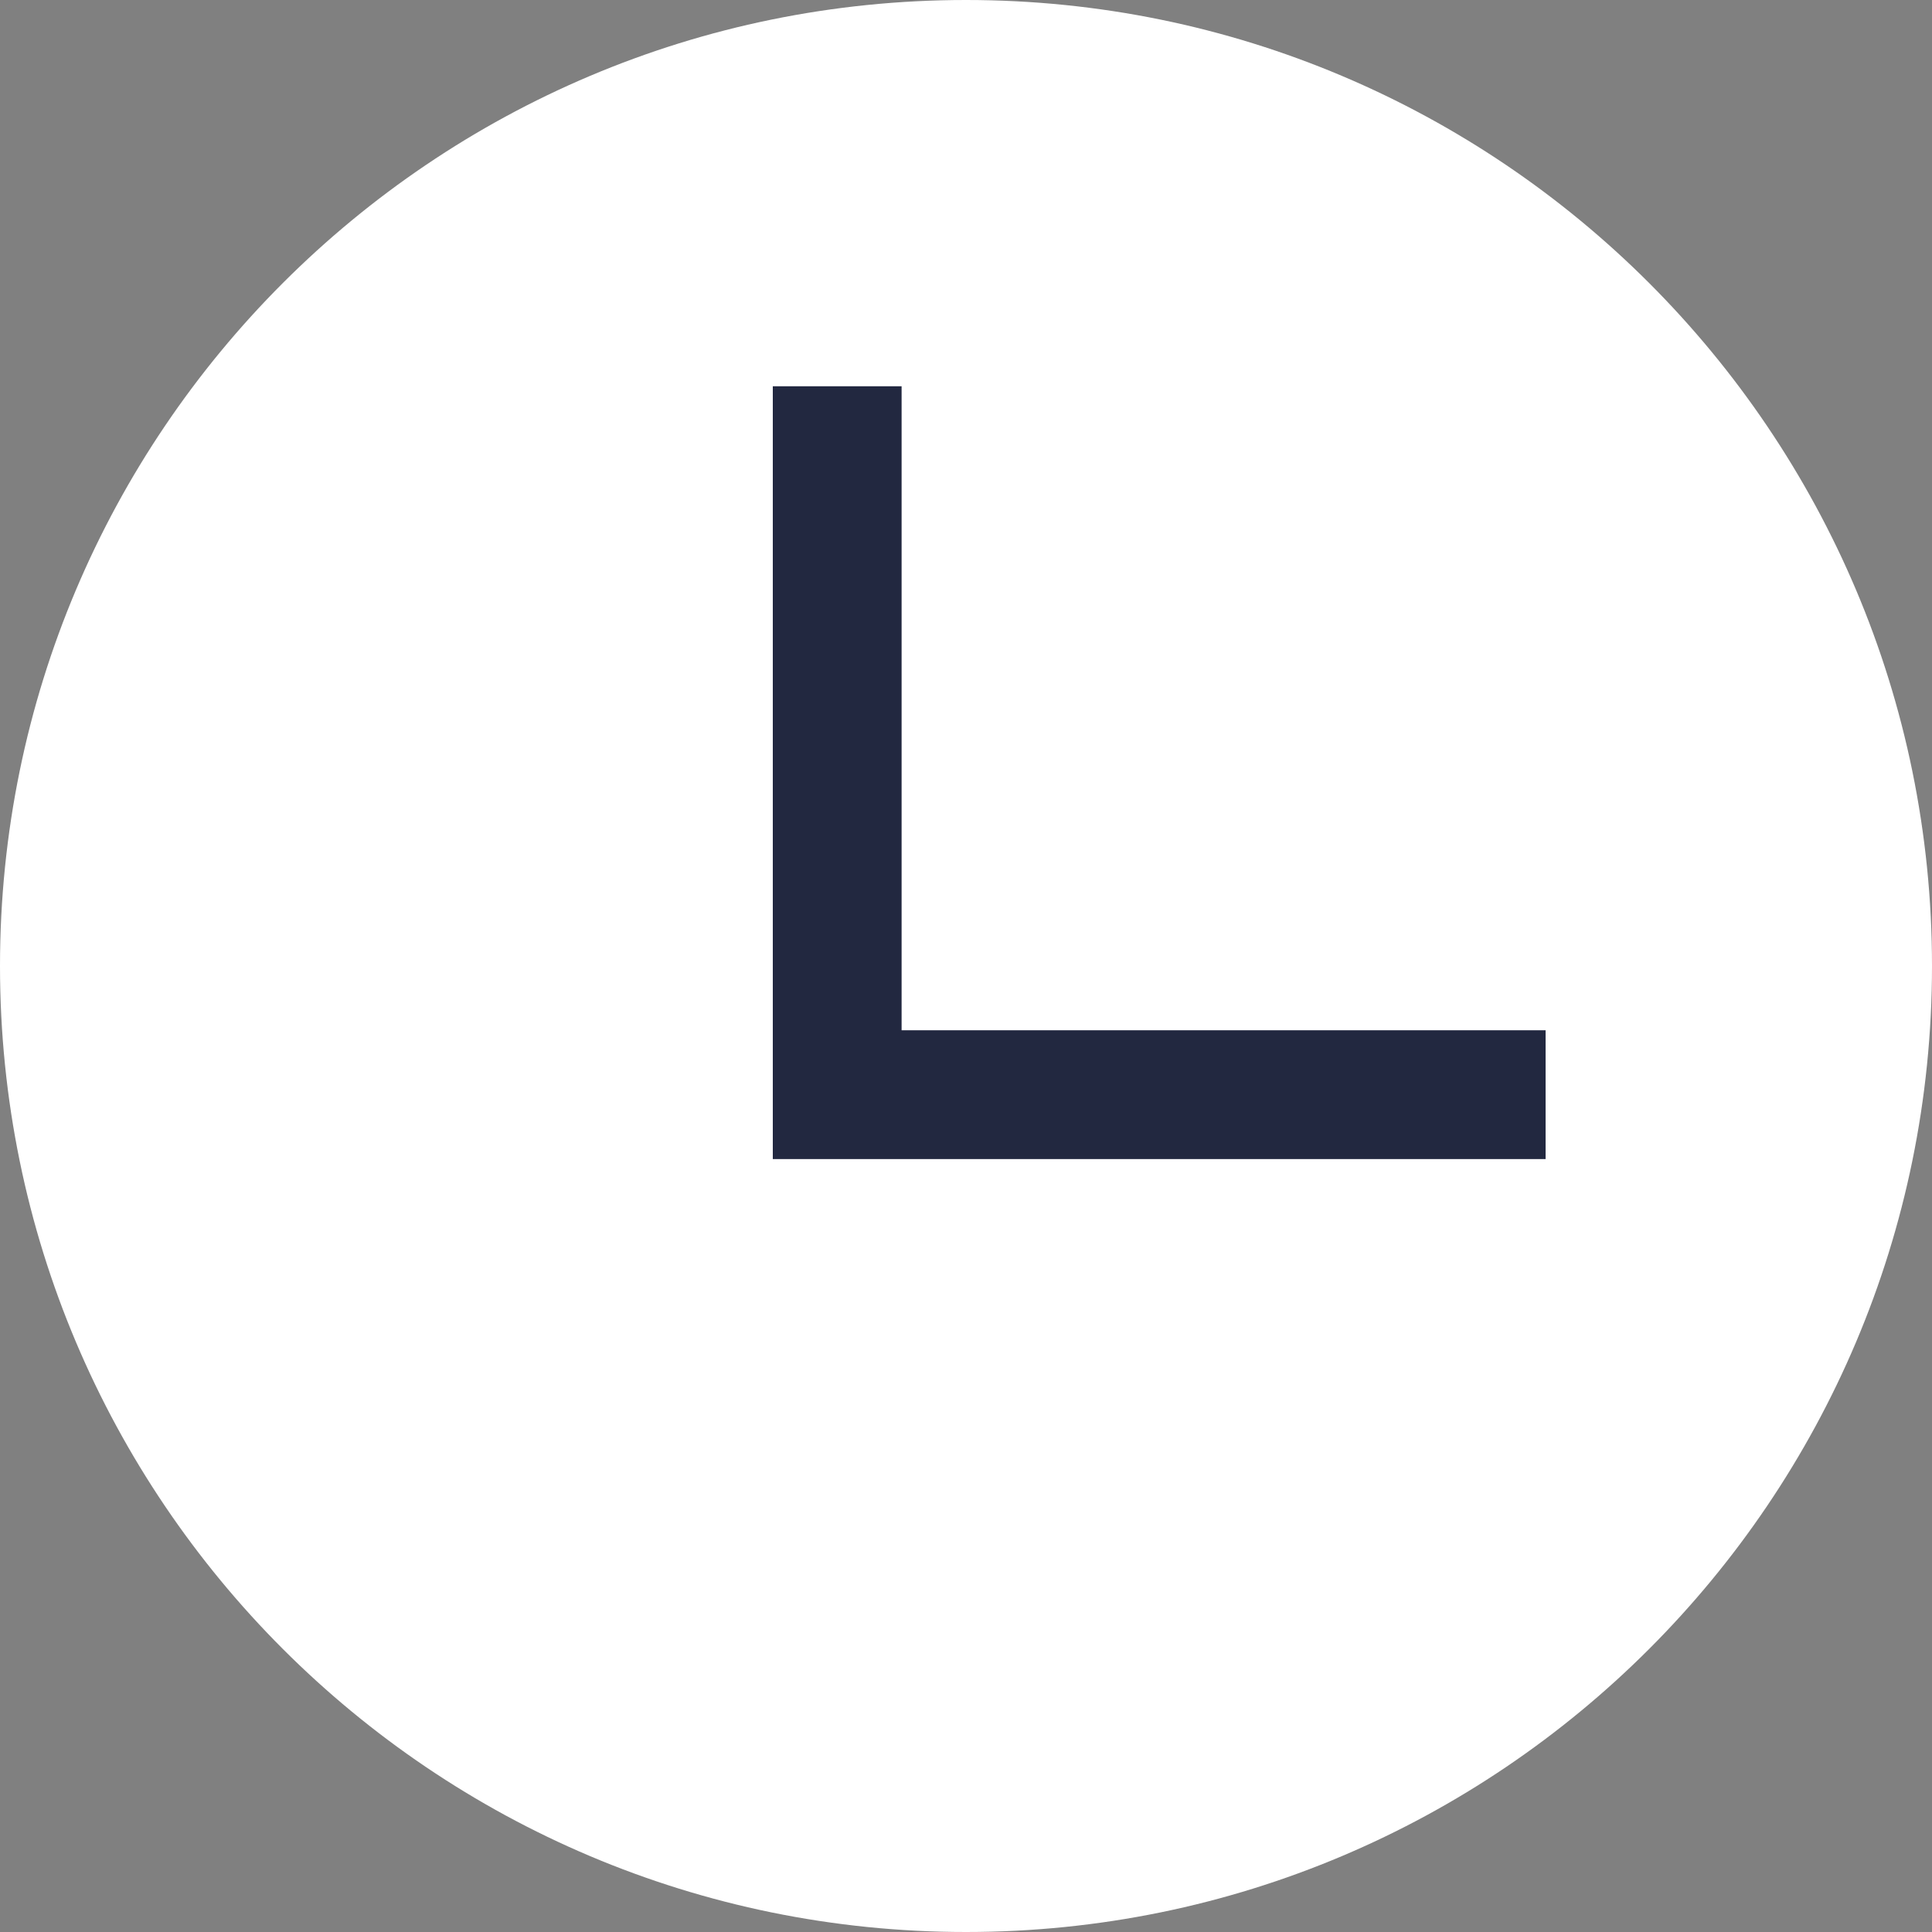 <svg xmlns="http://www.w3.org/2000/svg"
        xmlns:xlink="http://www.w3.org/1999/xlink"
        width="15px" height="15px">
    <rect width="100%" height="100%" fill="#808080" stroke="none"/>
    <path fill-rule="evenodd"  fill="rgb(255, 255, 255)"
          d="M7.500,-0.000 C11.642,-0.000 15.000,3.358 15.000,7.500 C15.000,11.642 11.642,15.000 7.500,15.000 C3.358,15.000 -0.000,11.642 -0.000,7.500 C-0.000,3.358 3.358,-0.000 7.500,-0.000 Z"/>
    <path fill-rule="evenodd"  fill="rgb(34, 40, 64)"
          d="M12.000,8.999 L7.000,8.999 L6.000,8.999 L6.000,7.999 L6.000,2.999 L7.000,2.999 L7.000,7.999 L12.000,7.999 L12.000,8.999 Z"/>
</svg>